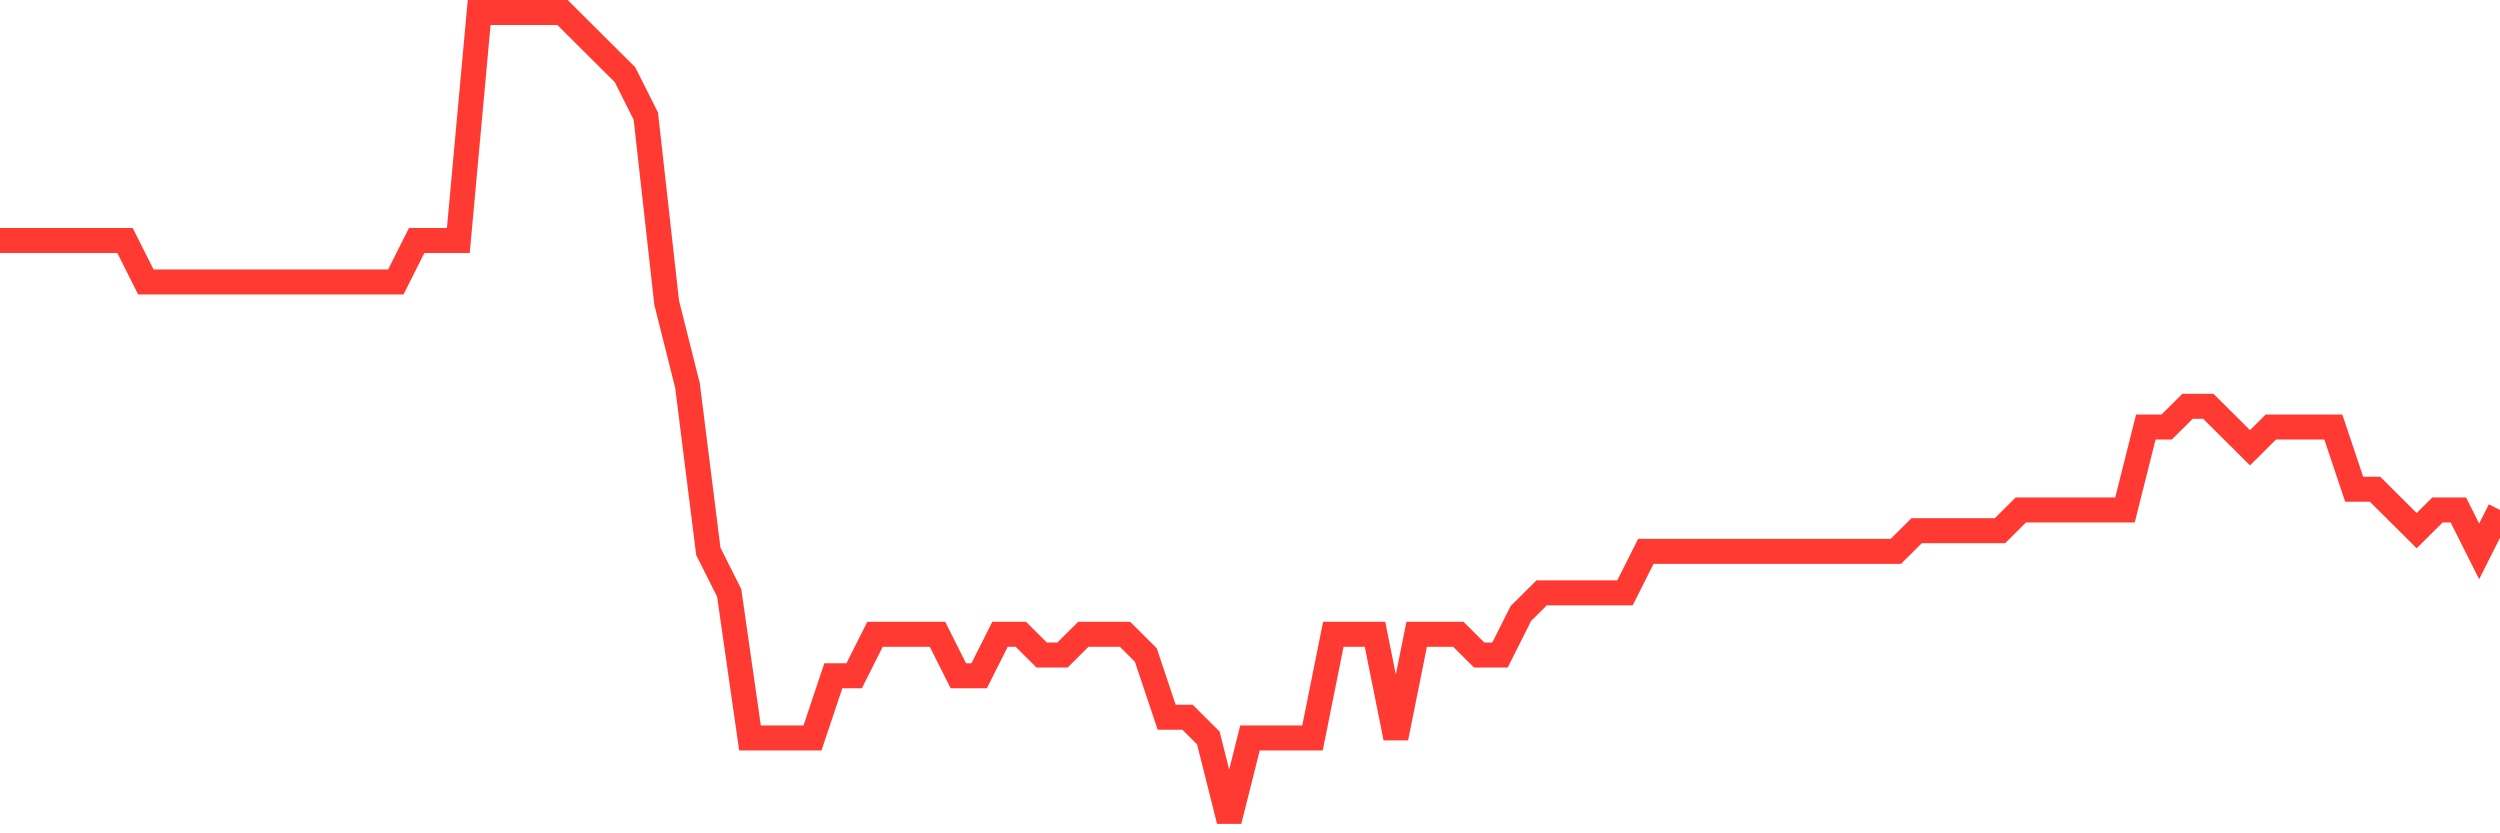 <svg
  xmlns="http://www.w3.org/2000/svg"
  xmlns:xlink="http://www.w3.org/1999/xlink"
  width="120"
  height="40"
  viewBox="0 0 120 40"
  preserveAspectRatio="none"
>
  <polyline
    points="0,11.544 1,11.544 2,11.544 3,11.544 4,11.544 5,11.544 6,11.544 7,13.533 8,13.533 9,13.533 10,13.533 11,13.533 12,13.533 13,13.533 14,13.533 15,13.533 16,13.533 17,13.533 18,13.533 19,13.533 20,11.544 21,11.544 22,11.544 23,0.6 24,0.6 25,0.6 26,0.6 27,0.6 28,1.595 29,2.59 30,3.585 31,5.574 32,14.528 33,18.508 34,26.467 35,28.456 36,35.421 37,35.421 38,35.421 39,35.421 40,32.436 41,32.436 42,30.446 43,30.446 44,30.446 45,30.446 46,32.436 47,32.436 48,30.446 49,30.446 50,31.441 51,31.441 52,30.446 53,30.446 54,30.446 55,31.441 56,34.426 57,34.426 58,35.421 59,39.4 60,35.421 61,35.421 62,35.421 63,35.421 64,30.446 65,30.446 66,30.446 67,35.421 68,30.446 69,30.446 70,30.446 71,31.441 72,31.441 73,29.451 74,28.456 75,28.456 76,28.456 77,28.456 78,28.456 79,26.467 80,26.467 81,26.467 82,26.467 83,26.467 84,26.467 85,26.467 86,26.467 87,26.467 88,26.467 89,26.467 90,26.467 91,26.467 92,25.472 93,25.472 94,25.472 95,25.472 96,25.472 97,24.477 98,24.477 99,24.477 100,24.477 101,24.477 102,24.477 103,20.497 104,20.497 105,19.503 106,19.503 107,20.497 108,21.492 109,20.497 110,20.497 111,20.497 112,20.497 113,23.482 114,23.482 115,24.477 116,25.472 117,24.477 118,24.477 119,26.467 120,24.477"
    fill="none"
    stroke="#ff3a33"
    stroke-width="1.2"
  >
  </polyline>
</svg>